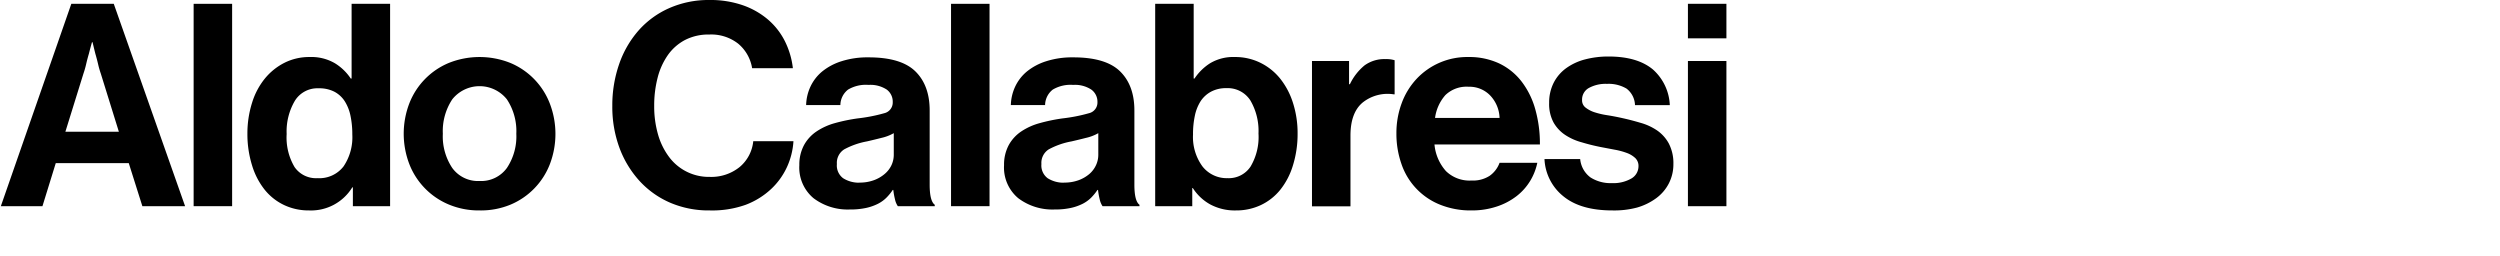 <svg id="Layer_1" data-name="Layer 1" xmlns="http://www.w3.org/2000/svg" viewBox="0 0 530 54.24"><title>aldocalabresi</title><path d="M15.12,0.81h9l15.12,42.9H30.18L27.3,34.59H11.82L9,43.71H0.18ZM13.86,27.93H25.2L21.36,15.57a18.5,18.5,0,0,1-.57-2q-0.27-1.14-.57-2.16-0.3-1.2-.6-2.46H19.5q-0.36,1.26-.66,2.46-0.3,1-.57,2.16a19,19,0,0,1-.57,2Z"/><path d="M41.05,0.81h8.16v42.9H41.05V0.81Z"/><path d="M65.51,44.61a12.15,12.15,0,0,1-5.28-1.14,11.72,11.72,0,0,1-4.11-3.24,15.38,15.38,0,0,1-2.67-5.13,22.28,22.28,0,0,1-1-6.75,21.58,21.58,0,0,1,1-6.6,15.14,15.14,0,0,1,2.73-5.13,12.86,12.86,0,0,1,4.17-3.33,11.64,11.64,0,0,1,5.28-1.2A9.88,9.88,0,0,1,71,13.41a10.87,10.87,0,0,1,3.36,3.24h0.18V0.81h8.16v42.9H74.81v-4H74.69A10.25,10.25,0,0,1,65.51,44.61Zm1.8-6.84a6.46,6.46,0,0,0,5.52-2.49,11,11,0,0,0,1.86-6.75,19.06,19.06,0,0,0-.39-4,9.21,9.21,0,0,0-1.23-3.09,5.88,5.88,0,0,0-2.19-2,7,7,0,0,0-3.33-.72,5.61,5.61,0,0,0-5.07,2.7,12.82,12.82,0,0,0-1.71,7,12.26,12.26,0,0,0,1.68,7A5.52,5.52,0,0,0,67.31,37.77Z"/><path d="M101.67,44.61a16.43,16.43,0,0,1-6.54-1.26,15.26,15.26,0,0,1-8.37-8.61,18,18,0,0,1,0-12.78,15.27,15.27,0,0,1,8.37-8.61,17.6,17.6,0,0,1,13.08,0A15.26,15.26,0,0,1,116.58,22a18,18,0,0,1,0,12.78,15.26,15.26,0,0,1-8.37,8.61A16.42,16.42,0,0,1,101.67,44.61Zm0-6.24a6.73,6.73,0,0,0,5.79-2.76,12.05,12.05,0,0,0,2-7.26,12.19,12.19,0,0,0-2-7.29,7.4,7.4,0,0,0-11.58,0,12.19,12.19,0,0,0-2,7.29,12.05,12.05,0,0,0,2,7.26A6.73,6.73,0,0,0,101.67,38.37Z"/><path d="M150.45,44.61A20.7,20.7,0,0,1,142.14,43a19,19,0,0,1-6.54-4.62,21.44,21.44,0,0,1-4.26-7,25,25,0,0,1-1.53-8.91,26.58,26.58,0,0,1,1.44-8.85,21.35,21.35,0,0,1,4.11-7.14,18.75,18.75,0,0,1,6.48-4.74A20.65,20.65,0,0,1,150.39,0a21,21,0,0,1,7.08,1.11,16.62,16.62,0,0,1,5.37,3.06,14.75,14.75,0,0,1,3.57,4.59,17.13,17.13,0,0,1,1.68,5.7h-8.64a8.54,8.54,0,0,0-2.94-5.19,9.25,9.25,0,0,0-6.12-1.95,10.86,10.86,0,0,0-5.19,1.17,10.36,10.36,0,0,0-3.63,3.21,14.65,14.65,0,0,0-2.16,4.8,23.45,23.45,0,0,0-.72,5.94,21.45,21.45,0,0,0,.81,6.06,14.56,14.56,0,0,0,2.34,4.77,10.49,10.49,0,0,0,8.61,4.23,9.57,9.57,0,0,0,6.33-2.07,8.16,8.16,0,0,0,2.91-5.49h8.52a15.33,15.33,0,0,1-1.38,5.49,14.94,14.94,0,0,1-3.36,4.65,16.36,16.36,0,0,1-5.37,3.33A21.1,21.1,0,0,1,150.45,44.61Z"/><path d="M190.34,43.71a4.08,4.08,0,0,1-.6-1.44,15.65,15.65,0,0,1-.36-2h-0.12a10.84,10.84,0,0,1-1.35,1.65,7.13,7.13,0,0,1-1.8,1.29,10.63,10.63,0,0,1-2.49.87,15.5,15.5,0,0,1-3.42.33,12,12,0,0,1-7.74-2.4,8.46,8.46,0,0,1-3-7,8.72,8.72,0,0,1,1-4.26,8.27,8.27,0,0,1,2.64-2.88A13.35,13.35,0,0,1,177,26.1a36.79,36.79,0,0,1,4.83-1A34.68,34.68,0,0,0,187.46,24a2.32,2.32,0,0,0,1.8-2.34A3.19,3.19,0,0,0,188,19a6.31,6.31,0,0,0-3.87-1A7.33,7.33,0,0,0,179.78,19a4.23,4.23,0,0,0-1.62,3.27H170.9a9.84,9.84,0,0,1,.9-3.87,9.27,9.27,0,0,1,2.46-3.21A12.39,12.39,0,0,1,178.34,13a18.07,18.07,0,0,1,5.82-.84q6.9,0,9.93,3t3,8.37V39.15q0,3.48,1.08,4.26v0.3h-7.86Zm-8.16-5a8.69,8.69,0,0,0,3.09-.51,7.43,7.43,0,0,0,2.28-1.32A5.48,5.48,0,0,0,189,35a5.2,5.2,0,0,0,.48-2.19V28.23a9.42,9.42,0,0,1-2.61,1q-1.53.39-3.09,0.75a16.28,16.28,0,0,0-4.8,1.68,3.38,3.38,0,0,0-1.56,3.12,3.36,3.36,0,0,0,1.32,3A6.23,6.23,0,0,0,182.18,38.73Z"/><path d="M201.62,0.81h8.16v42.9h-8.16V0.81Z"/><path d="M233.74,43.71a4.08,4.08,0,0,1-.6-1.44,15.65,15.65,0,0,1-.36-2h-0.12a10.84,10.84,0,0,1-1.35,1.65,7.13,7.13,0,0,1-1.8,1.29,10.63,10.63,0,0,1-2.49.87,15.5,15.5,0,0,1-3.42.33,12,12,0,0,1-7.74-2.4,8.46,8.46,0,0,1-3-7,8.72,8.72,0,0,1,1-4.26,8.27,8.27,0,0,1,2.64-2.88,13.35,13.35,0,0,1,3.93-1.77,36.79,36.79,0,0,1,4.83-1A34.68,34.68,0,0,0,230.86,24a2.32,2.32,0,0,0,1.8-2.34A3.19,3.19,0,0,0,231.37,19a6.31,6.31,0,0,0-3.87-1A7.33,7.33,0,0,0,223.18,19a4.23,4.23,0,0,0-1.62,3.27H214.3a9.84,9.84,0,0,1,.9-3.87,9.27,9.27,0,0,1,2.46-3.21A12.39,12.39,0,0,1,221.74,13a18.07,18.07,0,0,1,5.82-.84q6.9,0,9.93,3t3,8.37V39.15q0,3.48,1.08,4.26v0.3h-7.86Zm-8.16-5a8.69,8.69,0,0,0,3.09-.51,7.43,7.43,0,0,0,2.28-1.32A5.48,5.48,0,0,0,232.36,35a5.2,5.2,0,0,0,.48-2.19V28.23a9.42,9.42,0,0,1-2.61,1q-1.53.39-3.09,0.75a16.28,16.28,0,0,0-4.8,1.68,3.38,3.38,0,0,0-1.56,3.12,3.36,3.36,0,0,0,1.32,3A6.23,6.23,0,0,0,225.58,38.73Z"/><path d="M262.06,44.61a11,11,0,0,1-5.52-1.29,10.28,10.28,0,0,1-3.66-3.45h-0.12v3.84H244.9V0.81h8.16V16.65h0.18a11.09,11.09,0,0,1,3.3-3.24,9.57,9.57,0,0,1,5.28-1.32,12,12,0,0,1,5.34,1.2,12.38,12.38,0,0,1,4.2,3.33,15.89,15.89,0,0,1,2.73,5.13,21,21,0,0,1,1,6.6,22.31,22.31,0,0,1-1,6.75,15.39,15.39,0,0,1-2.67,5.13,11.72,11.72,0,0,1-4.11,3.24A12.15,12.15,0,0,1,262.06,44.61Zm-1.8-6.84a5.52,5.52,0,0,0,4.86-2.46,12.26,12.26,0,0,0,1.68-7,12.79,12.79,0,0,0-1.71-7A5.69,5.69,0,0,0,260,18.69a6.65,6.65,0,0,0-3.27.75,6.13,6.13,0,0,0-2.19,2,9.17,9.17,0,0,0-1.23,3.09,18.67,18.67,0,0,0-.39,4,10.56,10.56,0,0,0,2,6.75A6.53,6.53,0,0,0,260.26,37.77Z"/><path d="M286,17.85h0.18a11.62,11.62,0,0,1,3.12-4,7.15,7.15,0,0,1,4.44-1.32,5.91,5.91,0,0,1,1.92.24V20h-0.18a8.48,8.48,0,0,0-6.6,1.74q-2.58,2.16-2.58,7v15h-8.16V12.93H286v4.92Z"/><path d="M312,44.61a17.29,17.29,0,0,1-6.81-1.26,14.18,14.18,0,0,1-8.1-8.64,19.27,19.27,0,0,1-1.05-6.42,18.1,18.1,0,0,1,1.11-6.39,15.27,15.27,0,0,1,3.12-5.13,14.7,14.7,0,0,1,11-4.68,15,15,0,0,1,6.54,1.35,13.13,13.13,0,0,1,4.74,3.81,17.27,17.27,0,0,1,2.91,5.85,26.81,26.81,0,0,1,1,7.53H304.11a9.78,9.78,0,0,0,2.43,5.64,7.15,7.15,0,0,0,5.43,2,6.51,6.51,0,0,0,3.84-1,5.83,5.83,0,0,0,2.1-2.76h8a12.15,12.15,0,0,1-1.53,3.87,11.89,11.89,0,0,1-2.88,3.21,14,14,0,0,1-4.17,2.19A16.63,16.63,0,0,1,312,44.61Zm-0.66-26.22a6.47,6.47,0,0,0-4.92,1.77A9.14,9.14,0,0,0,304.23,25h13.68a7.25,7.25,0,0,0-2-4.77A6.11,6.11,0,0,0,311.37,18.39Z"/><path d="M341.81,44.61q-6.72,0-10.38-3a10.72,10.72,0,0,1-4-7.89H335a5.45,5.45,0,0,0,2.19,3.9,7.91,7.91,0,0,0,4.53,1.2,7.61,7.61,0,0,0,4.17-1,3,3,0,0,0,1.47-2.58,2.3,2.3,0,0,0-.69-1.74,5.27,5.27,0,0,0-1.8-1.08,15,15,0,0,0-2.58-.69l-3-.57q-2.1-.42-4-1a12,12,0,0,1-3.48-1.56,7.79,7.79,0,0,1-2.46-2.64,8.24,8.24,0,0,1-.93-4.14,9.24,9.24,0,0,1,1-4.35,8.72,8.72,0,0,1,2.67-3.06,12,12,0,0,1,4-1.83,19.3,19.3,0,0,1,4.92-.6q6.12,0,9.42,2.76A10.72,10.72,0,0,1,354,22.29h-7.38a4.59,4.59,0,0,0-1.8-3.51,7.46,7.46,0,0,0-4.14-1,7.38,7.38,0,0,0-3.84.87,2.8,2.8,0,0,0-1.44,2.55,1.91,1.91,0,0,0,.72,1.59,6.13,6.13,0,0,0,1.89,1,16.72,16.72,0,0,0,2.7.63q1.53,0.24,3.15.6,1.92,0.42,3.87,1a12,12,0,0,1,3.51,1.59,8,8,0,0,1,2.52,2.76,9,9,0,0,1,1,4.41,8.85,8.85,0,0,1-1,4.17A9,9,0,0,1,351.14,42a12.88,12.88,0,0,1-4.08,2A18.79,18.79,0,0,1,341.81,44.61Z"/><path d="M357.85,0.81H366V8.13h-8.16V0.81Zm0,12.12H366V43.71h-8.16V12.93Z"/></svg>